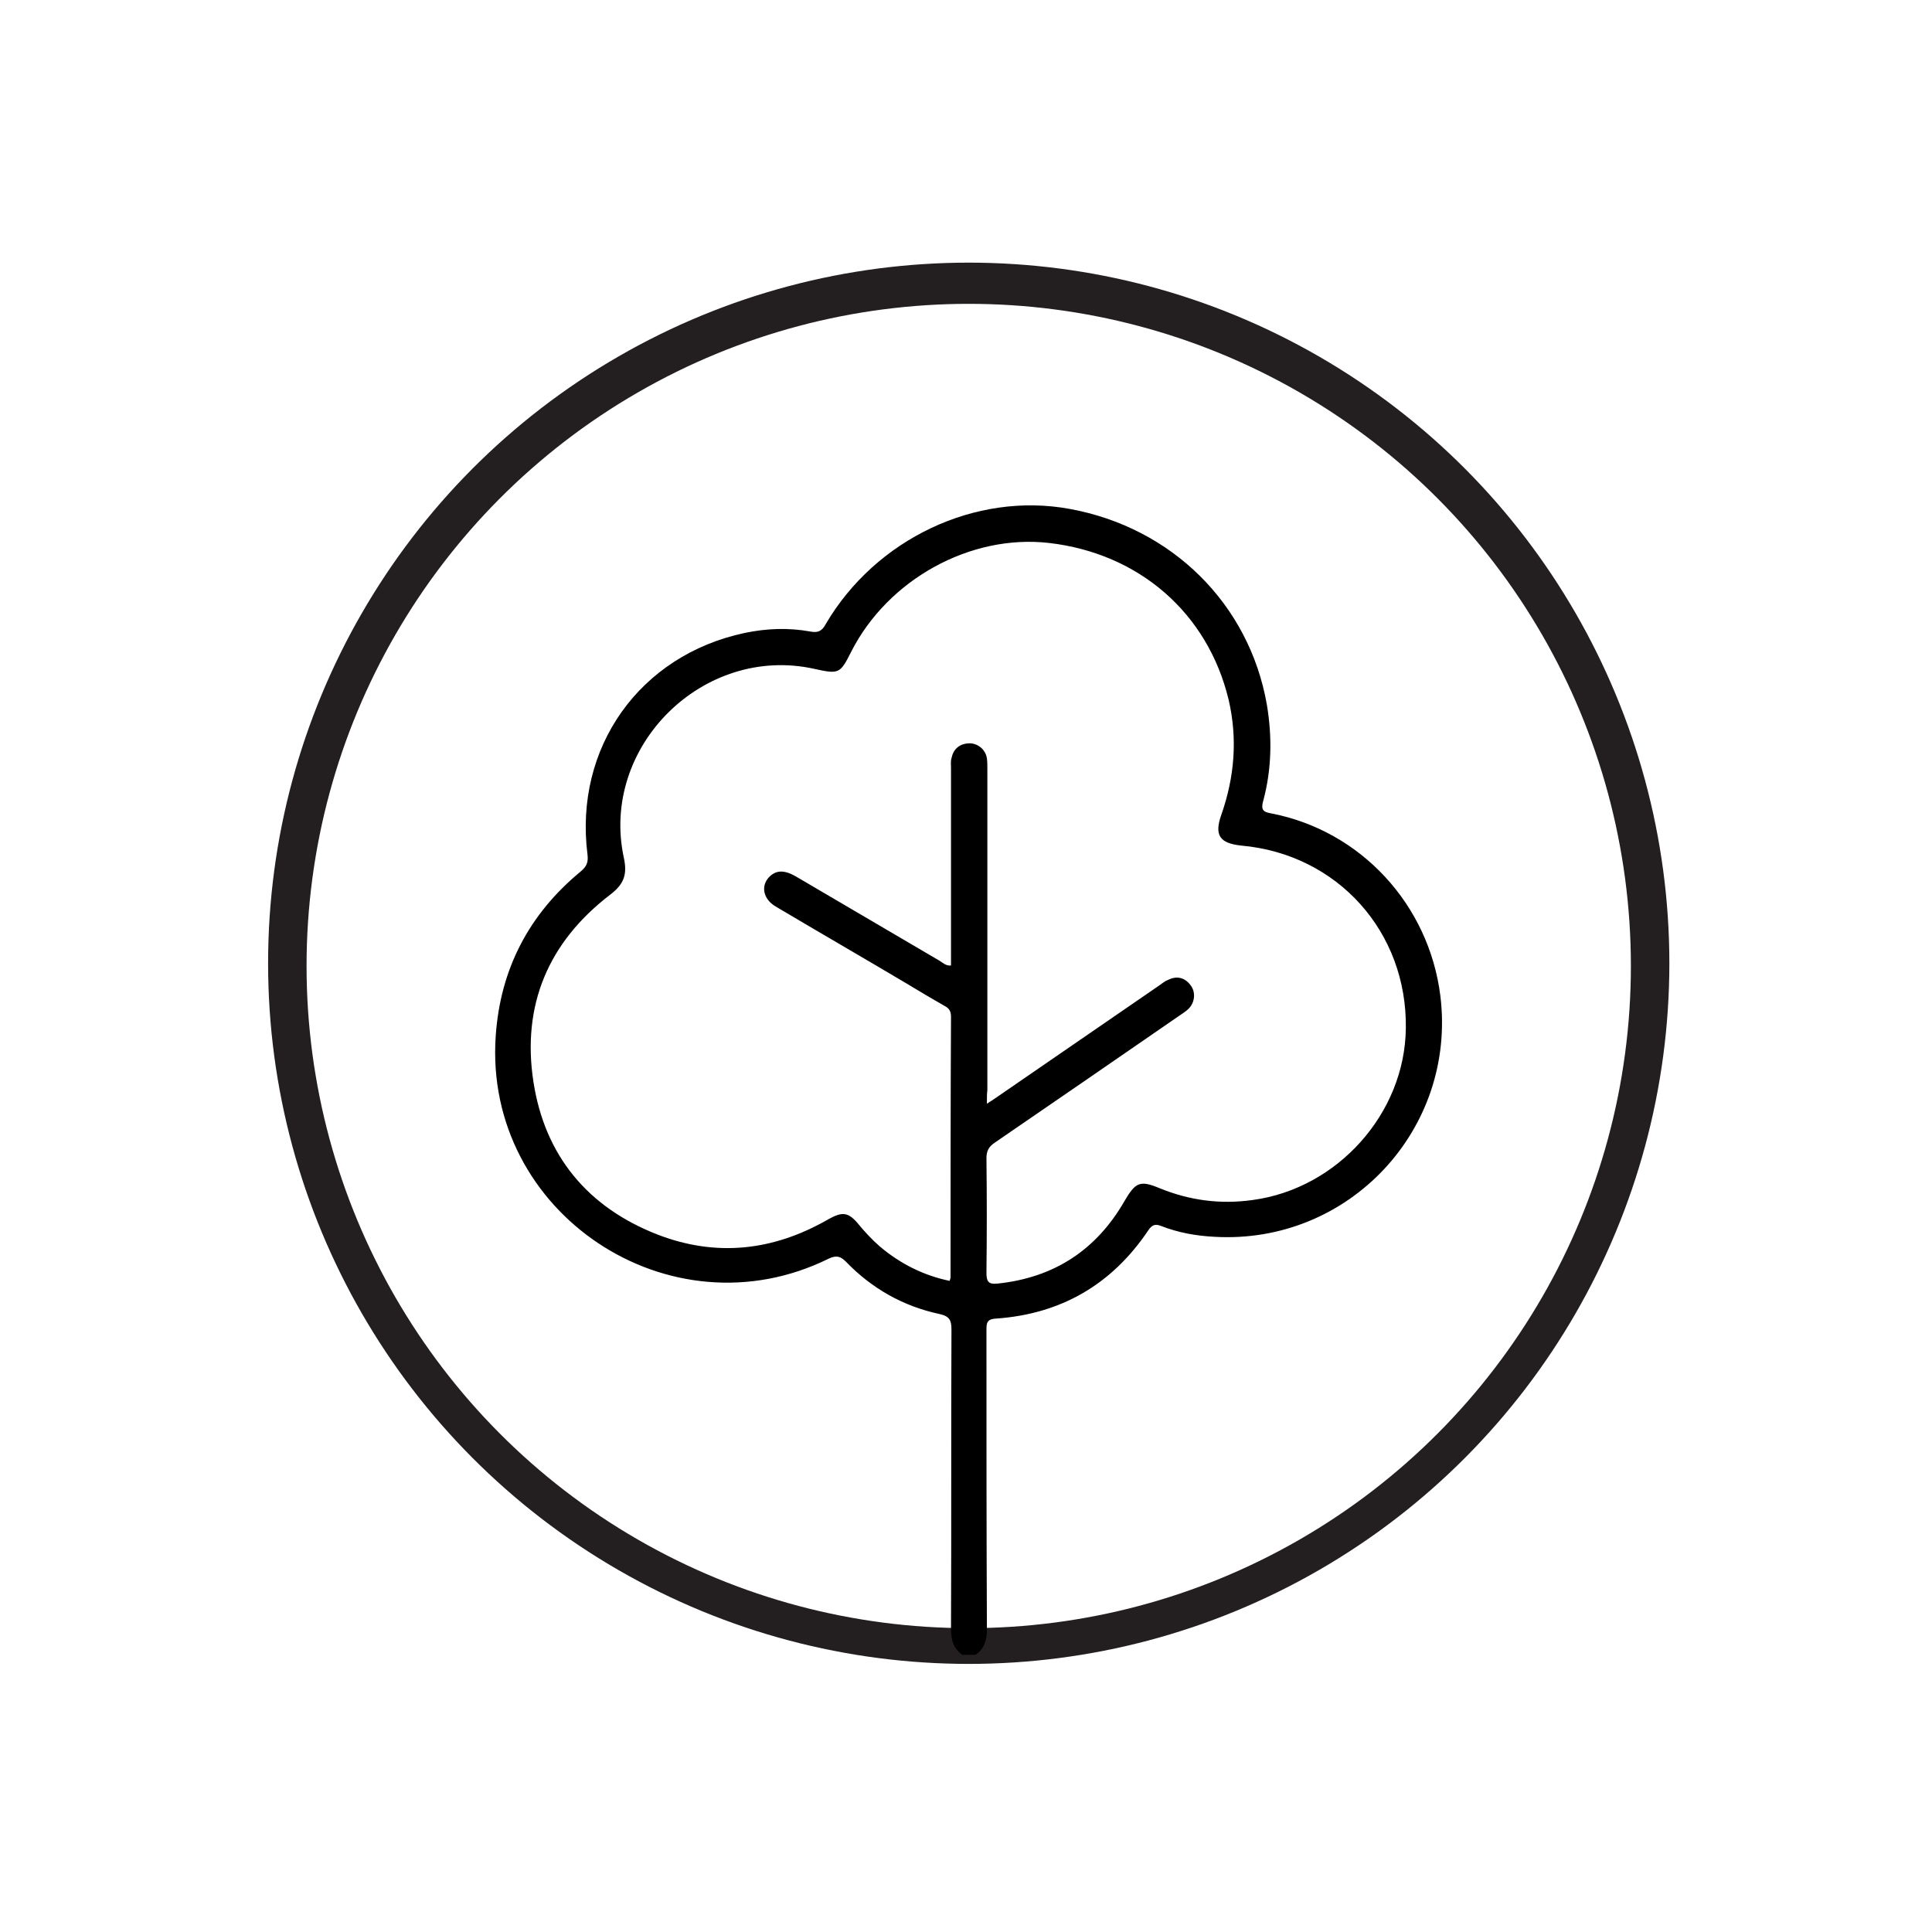 <?xml version="1.0" encoding="utf-8"?> <svg xmlns="http://www.w3.org/2000/svg" xmlns:xlink="http://www.w3.org/1999/xlink" version="1.1" id="Layer_1" x="0px" y="0px" viewBox="0 0 425.2 425.2" style="enable-background:new 0 0 425.2 425.2;" xml:space="preserve"> <style type="text/css"> .st0{fill:none;stroke:#231F20;stroke-width:7.394;stroke-miterlimit:10;} .st1{fill:none;stroke:#231F20;stroke-width:7.339;stroke-miterlimit:10;} </style> <circle class="st0" cx="213.2" cy="212" r="150.5"></circle> <g> <circle class="st1" cx="213.2" cy="212.6" r="149.4"></circle> <g> <path d="M211.8,364.2c-2-1.4-2.5-3.3-2.5-5.7c0.1-22,0-44,0.1-65.9c0-2-0.4-2.9-2.6-3.4c-8-1.7-14.9-5.6-20.6-11.5 c-1.2-1.2-2.1-1.5-3.8-0.7c-35,17.3-76-10.1-73.3-49c1-14.7,7.3-26.8,18.7-36.2c1.3-1.1,1.7-2,1.5-3.7 c-3-23.6,11.5-43.9,34.6-48.8c4.8-1,9.6-1.2,14.5-0.3c1.6,0.3,2.5-0.1,3.3-1.6c11-18.8,33-29.2,53.7-25.4 c22.5,4.1,39.5,20.9,43.4,43c1.2,7.1,1.1,14.3-0.8,21.3c-0.5,1.8-0.1,2.4,1.7,2.7c19.8,3.8,34.8,20.1,37.3,40.2 c3.6,29.3-20.1,54.7-49.7,53c-4-0.2-8-0.9-11.8-2.4c-1.3-0.5-2-0.2-2.8,1c-8,11.9-19.2,18.4-33.5,19.4c-2.1,0.1-2.1,1.1-2.1,2.6 c0,21.9,0,43.8,0.1,65.7c0,2.4-0.5,4.3-2.5,5.7C213.7,364.2,212.8,364.2,211.8,364.2z M217.2,242.9c0.9-0.6,1.3-0.8,1.7-1.1 c12.1-8.3,24.1-16.6,36.2-24.9c0.7-0.5,1.3-1,2.1-1.3c1.9-0.9,3.6-0.4,4.8,1.2c1.2,1.5,1,3.8-0.4,5.2c-0.6,0.6-1.3,1-2,1.5 c-13.5,9.3-27.1,18.7-40.7,28c-1.3,0.9-1.8,1.8-1.8,3.4c0.1,8.4,0.1,16.8,0,25.2c0,1.9,0.4,2.6,2.4,2.4c12.5-1.3,21.8-7.4,28-18.2 c2.4-4.1,3.4-4.6,7.7-2.8c6.6,2.7,13.4,3.6,20.5,2.6c18.6-2.5,33.5-19,33.7-37.8c0.3-21.2-15-38.3-36.2-40.2 c-4.8-0.5-6-2.3-4.4-6.8c2.9-8.3,3.6-16.7,1.6-25.3c-4.6-19.1-19.7-32.2-39.5-34.5c-17.3-2-35.5,8-43.6,24 c-2.4,4.8-2.7,4.9-8.1,3.7c-24.4-5.4-47.2,17.1-41.9,41.6c0.8,3.7,0,5.8-3,8.1c-13.6,10.4-19.5,24.3-16.9,41.2 c2.5,16.2,11.9,27.6,27.3,33.6c12.9,5,25.5,3.6,37.5-3.3c3.2-1.8,4.5-1.7,6.8,1.1c1.4,1.7,2.9,3.3,4.6,4.8 c4.5,3.8,9.6,6.4,15.4,7.6c0.1-0.4,0.2-0.6,0.2-0.7c0-19.2,0-38.4,0.1-57.5c0-1.1-0.4-1.8-1.4-2.3c-2.8-1.6-5.5-3.2-8.3-4.9 c-9.6-5.7-19.3-11.3-28.9-17c-2.7-1.6-3.3-4.4-1.5-6.4c1.5-1.6,3.3-1.7,5.8-0.3c10.6,6.2,21.1,12.4,31.7,18.6 c0.7,0.4,1.4,1.2,2.6,1.1c0-0.9,0-1.8,0-2.7c0-13.6,0-27.2,0-40.7c0-0.7-0.1-1.5,0.1-2.2c0.4-2,1.7-3.2,3.8-3.3 c1.9-0.1,3.7,1.3,4,3.3c0.1,0.7,0.1,1.5,0.1,2.2c0,23.6,0,47.3,0,70.9C217.2,240.5,217.2,241.5,217.2,242.9z"></path> </g> </g> </svg> 